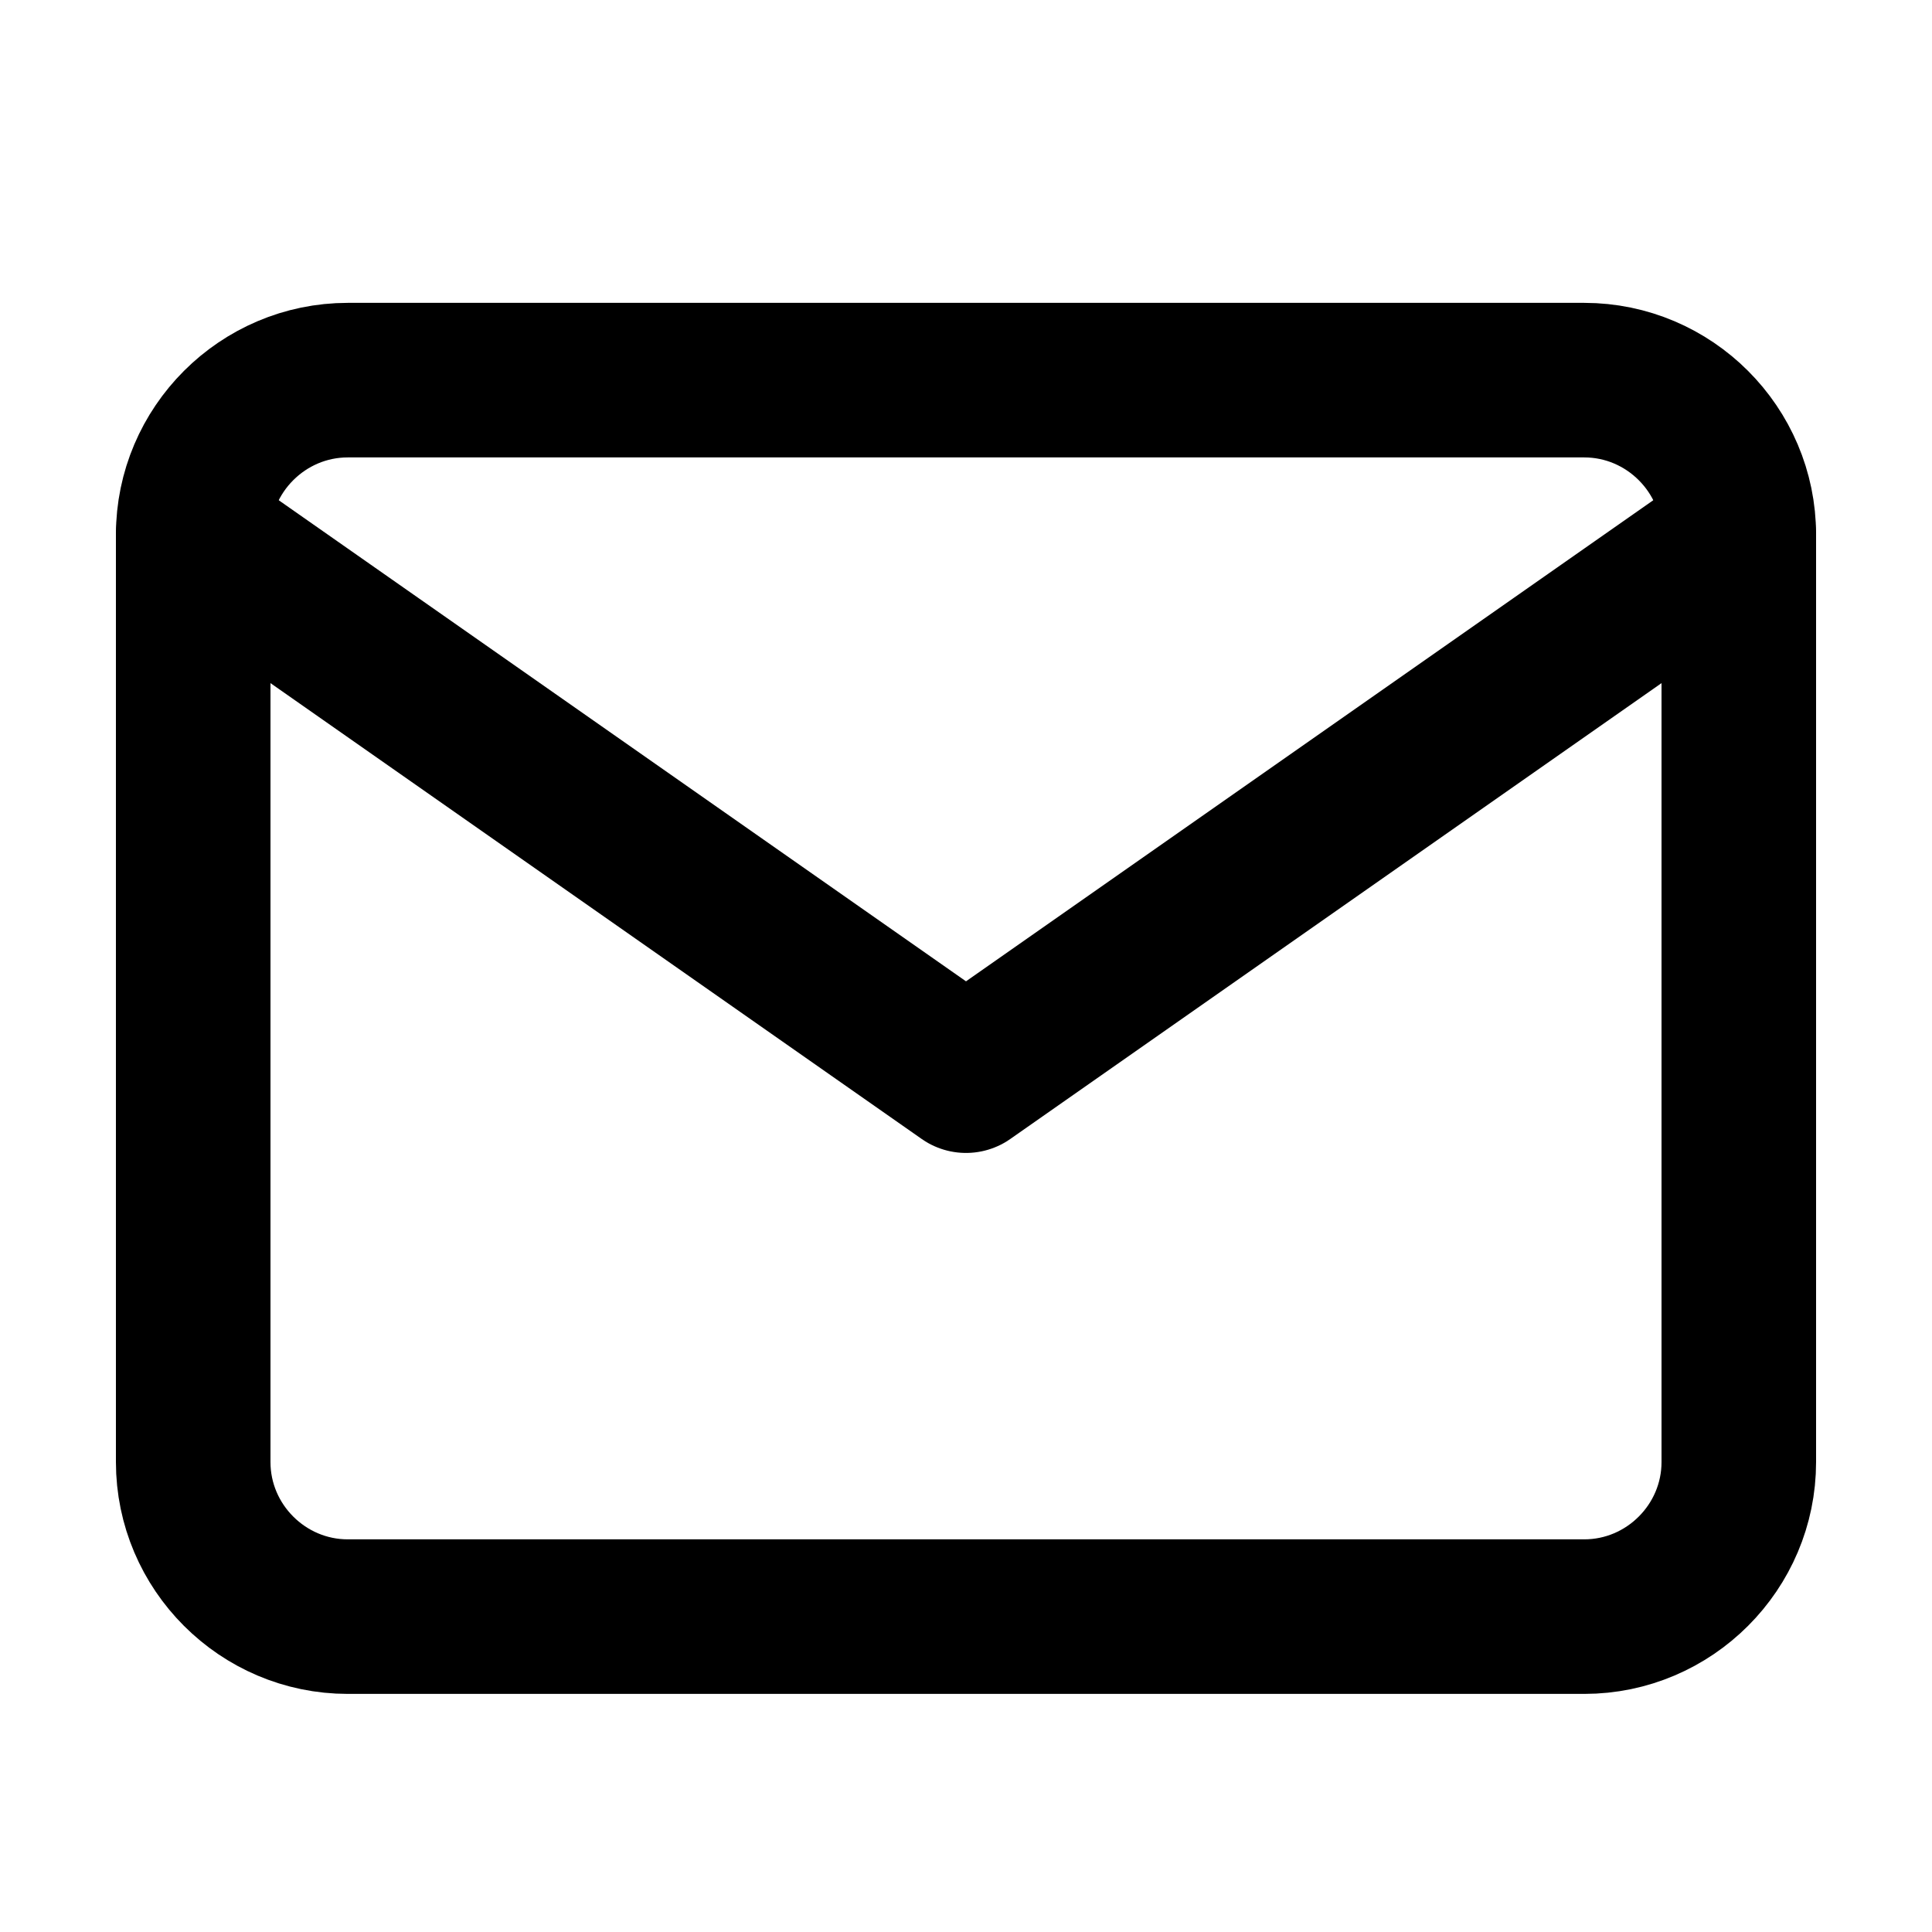 <svg width="25" height="25" viewBox="0 0 25 25" fill="none" xmlns="http://www.w3.org/2000/svg">
<path d="M4.5 4.919H20.5C21.6 4.919 22.5 5.819 22.5 6.919V18.919C22.5 20.019 21.6 20.919 20.5 20.919H4.5C3.4 20.919 2.5 20.019 2.5 18.919V6.919C2.5 5.819 3.4 4.919 4.5 4.919Z" stroke="black" stroke-width="2" stroke-linecap="round" stroke-linejoin="round"/>
<path d="M22.5 6.919L12.5 13.919L2.5 6.919" stroke="black" stroke-width="2" stroke-linecap="round" stroke-linejoin="round"/>
</svg>
